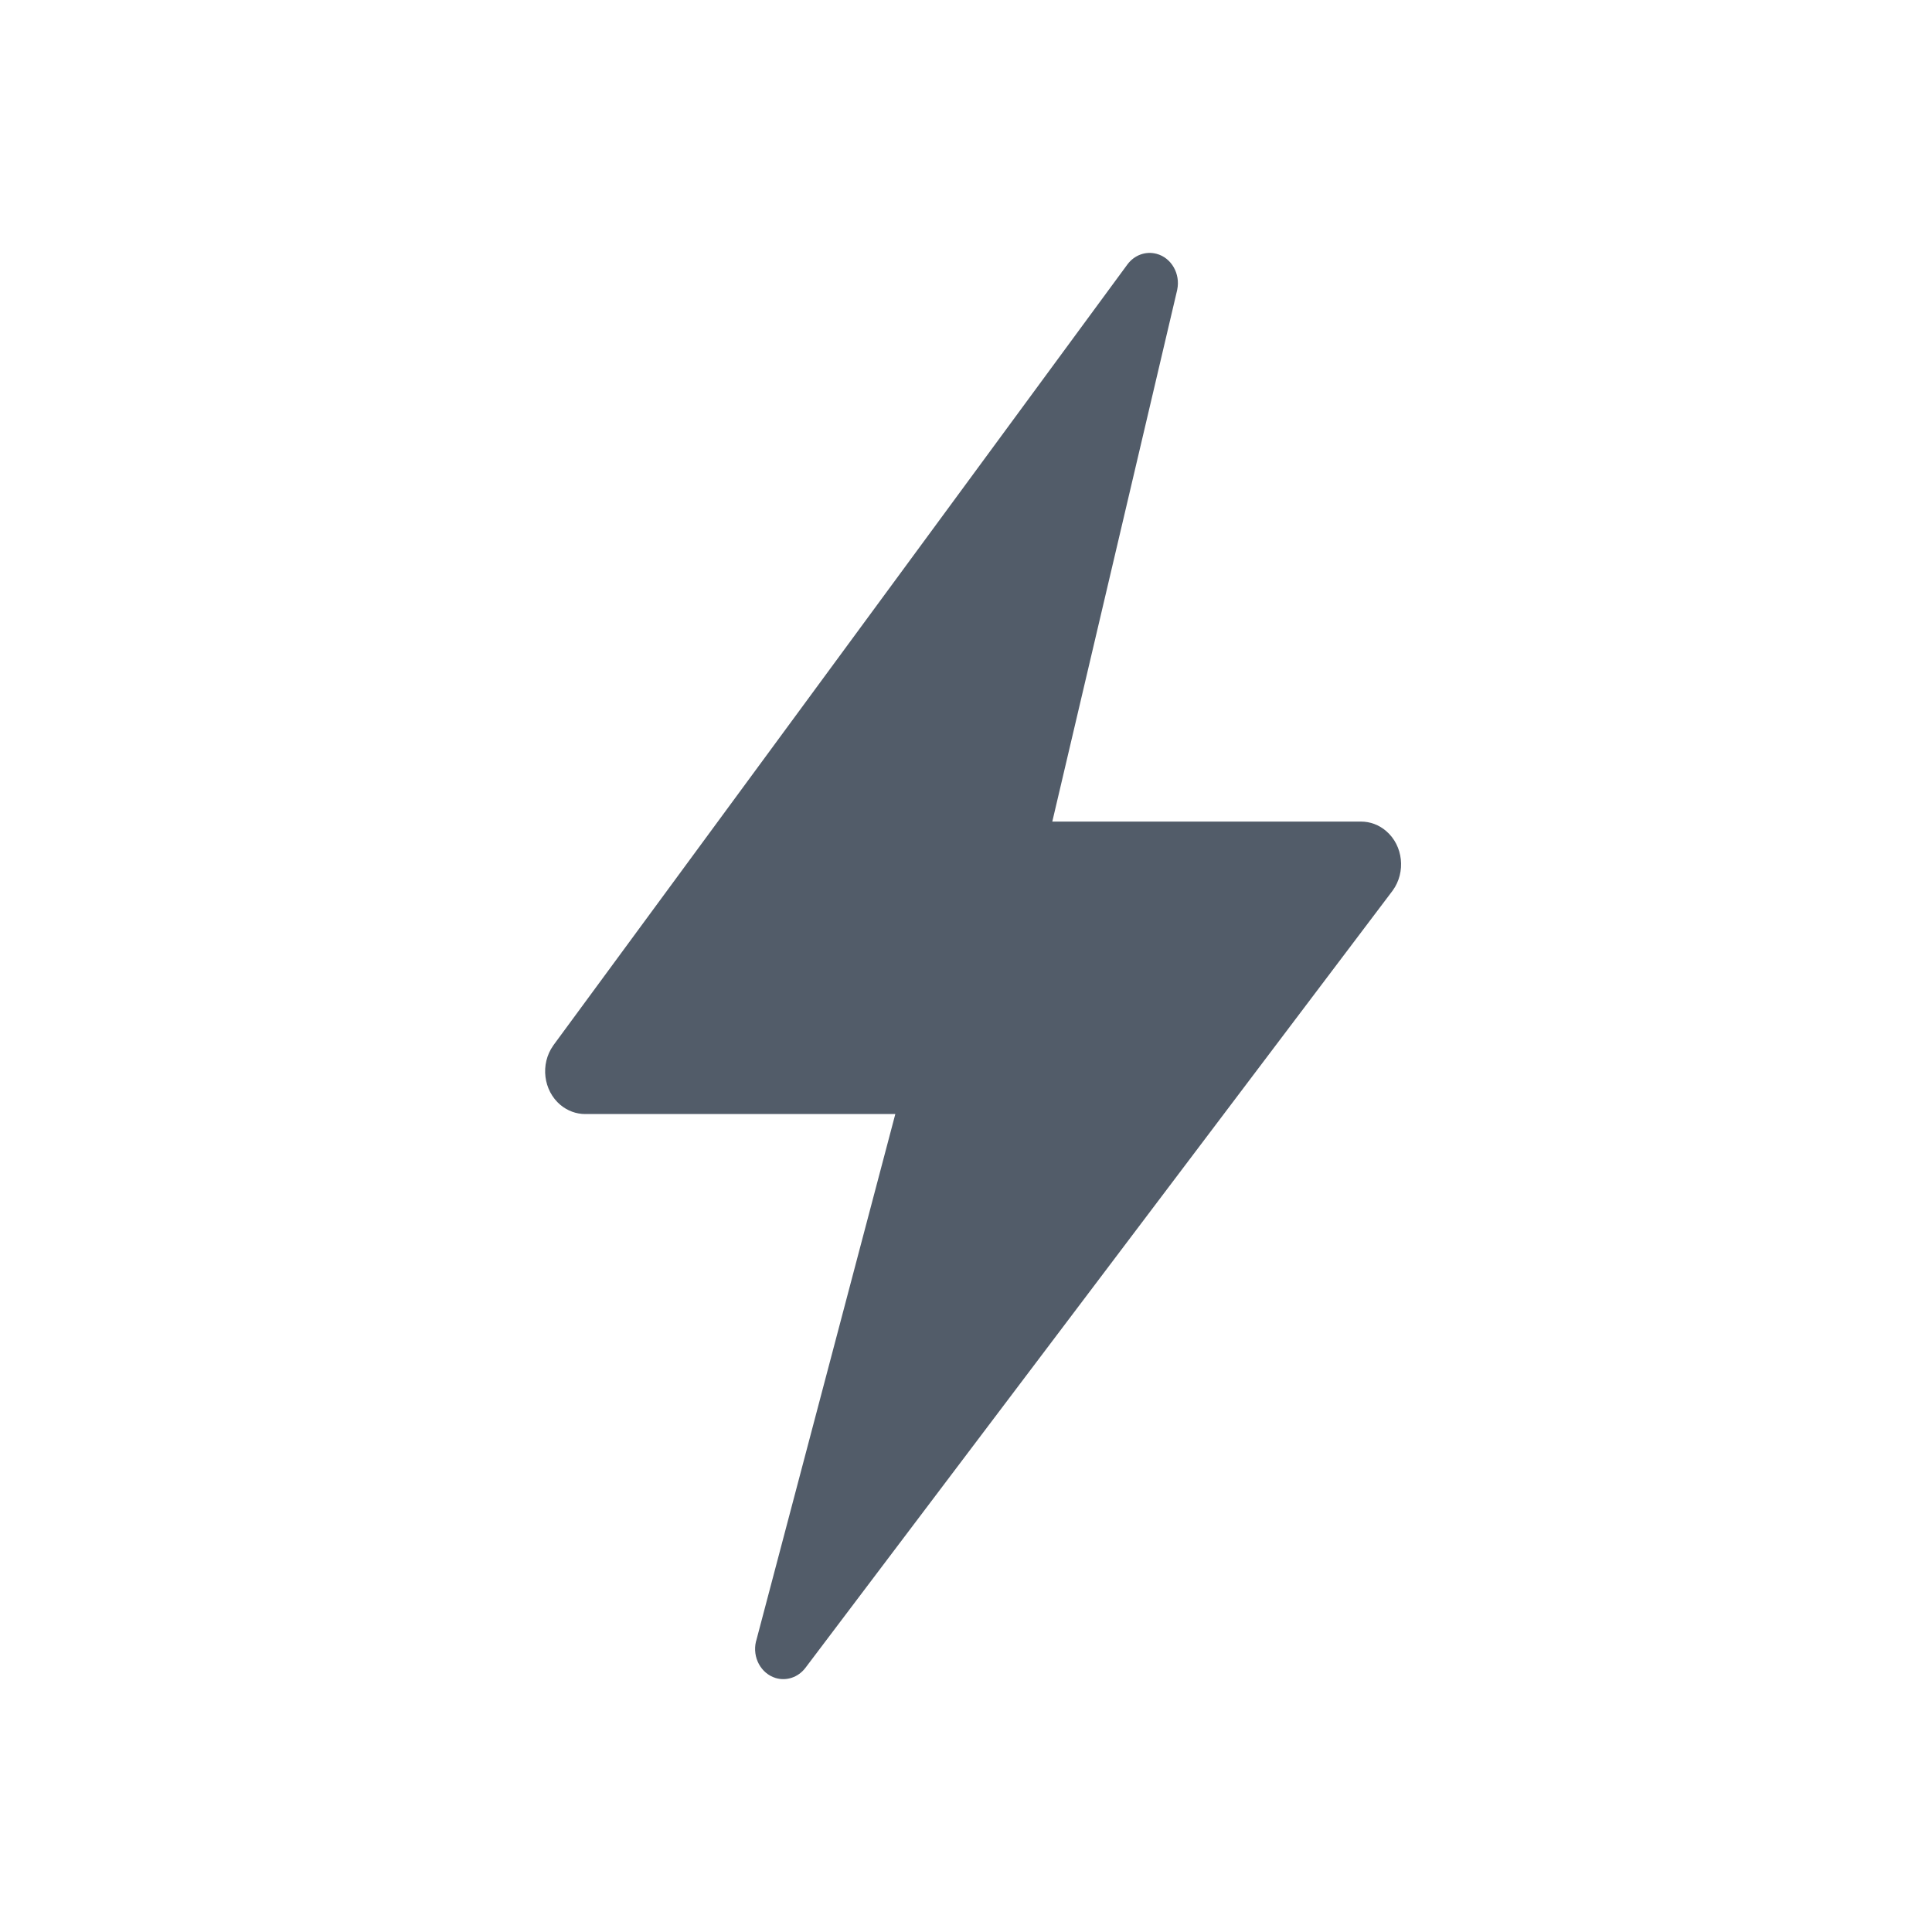 <svg width="24" height="24" viewBox="0 0 24 24" fill="none" xmlns="http://www.w3.org/2000/svg">
<path fill-rule="evenodd" clip-rule="evenodd" d="M14.367 3.153C14.232 3.117 14.091 3.169 14.005 3.285L6.878 12.98L6.872 12.989C6.709 13.219 6.749 13.547 6.962 13.726C7.05 13.799 7.158 13.839 7.269 13.839H11.122L9.394 20.382L9.391 20.391C9.344 20.588 9.452 20.789 9.636 20.845C9.771 20.885 9.916 20.836 10.005 20.719L17.295 11.07L17.301 11.062C17.466 10.834 17.431 10.505 17.22 10.324C17.131 10.247 17.021 10.206 16.907 10.206H13.072L14.622 3.608L14.624 3.598C14.665 3.401 14.552 3.202 14.367 3.153Z" fill="#525C69"/>
</svg>
